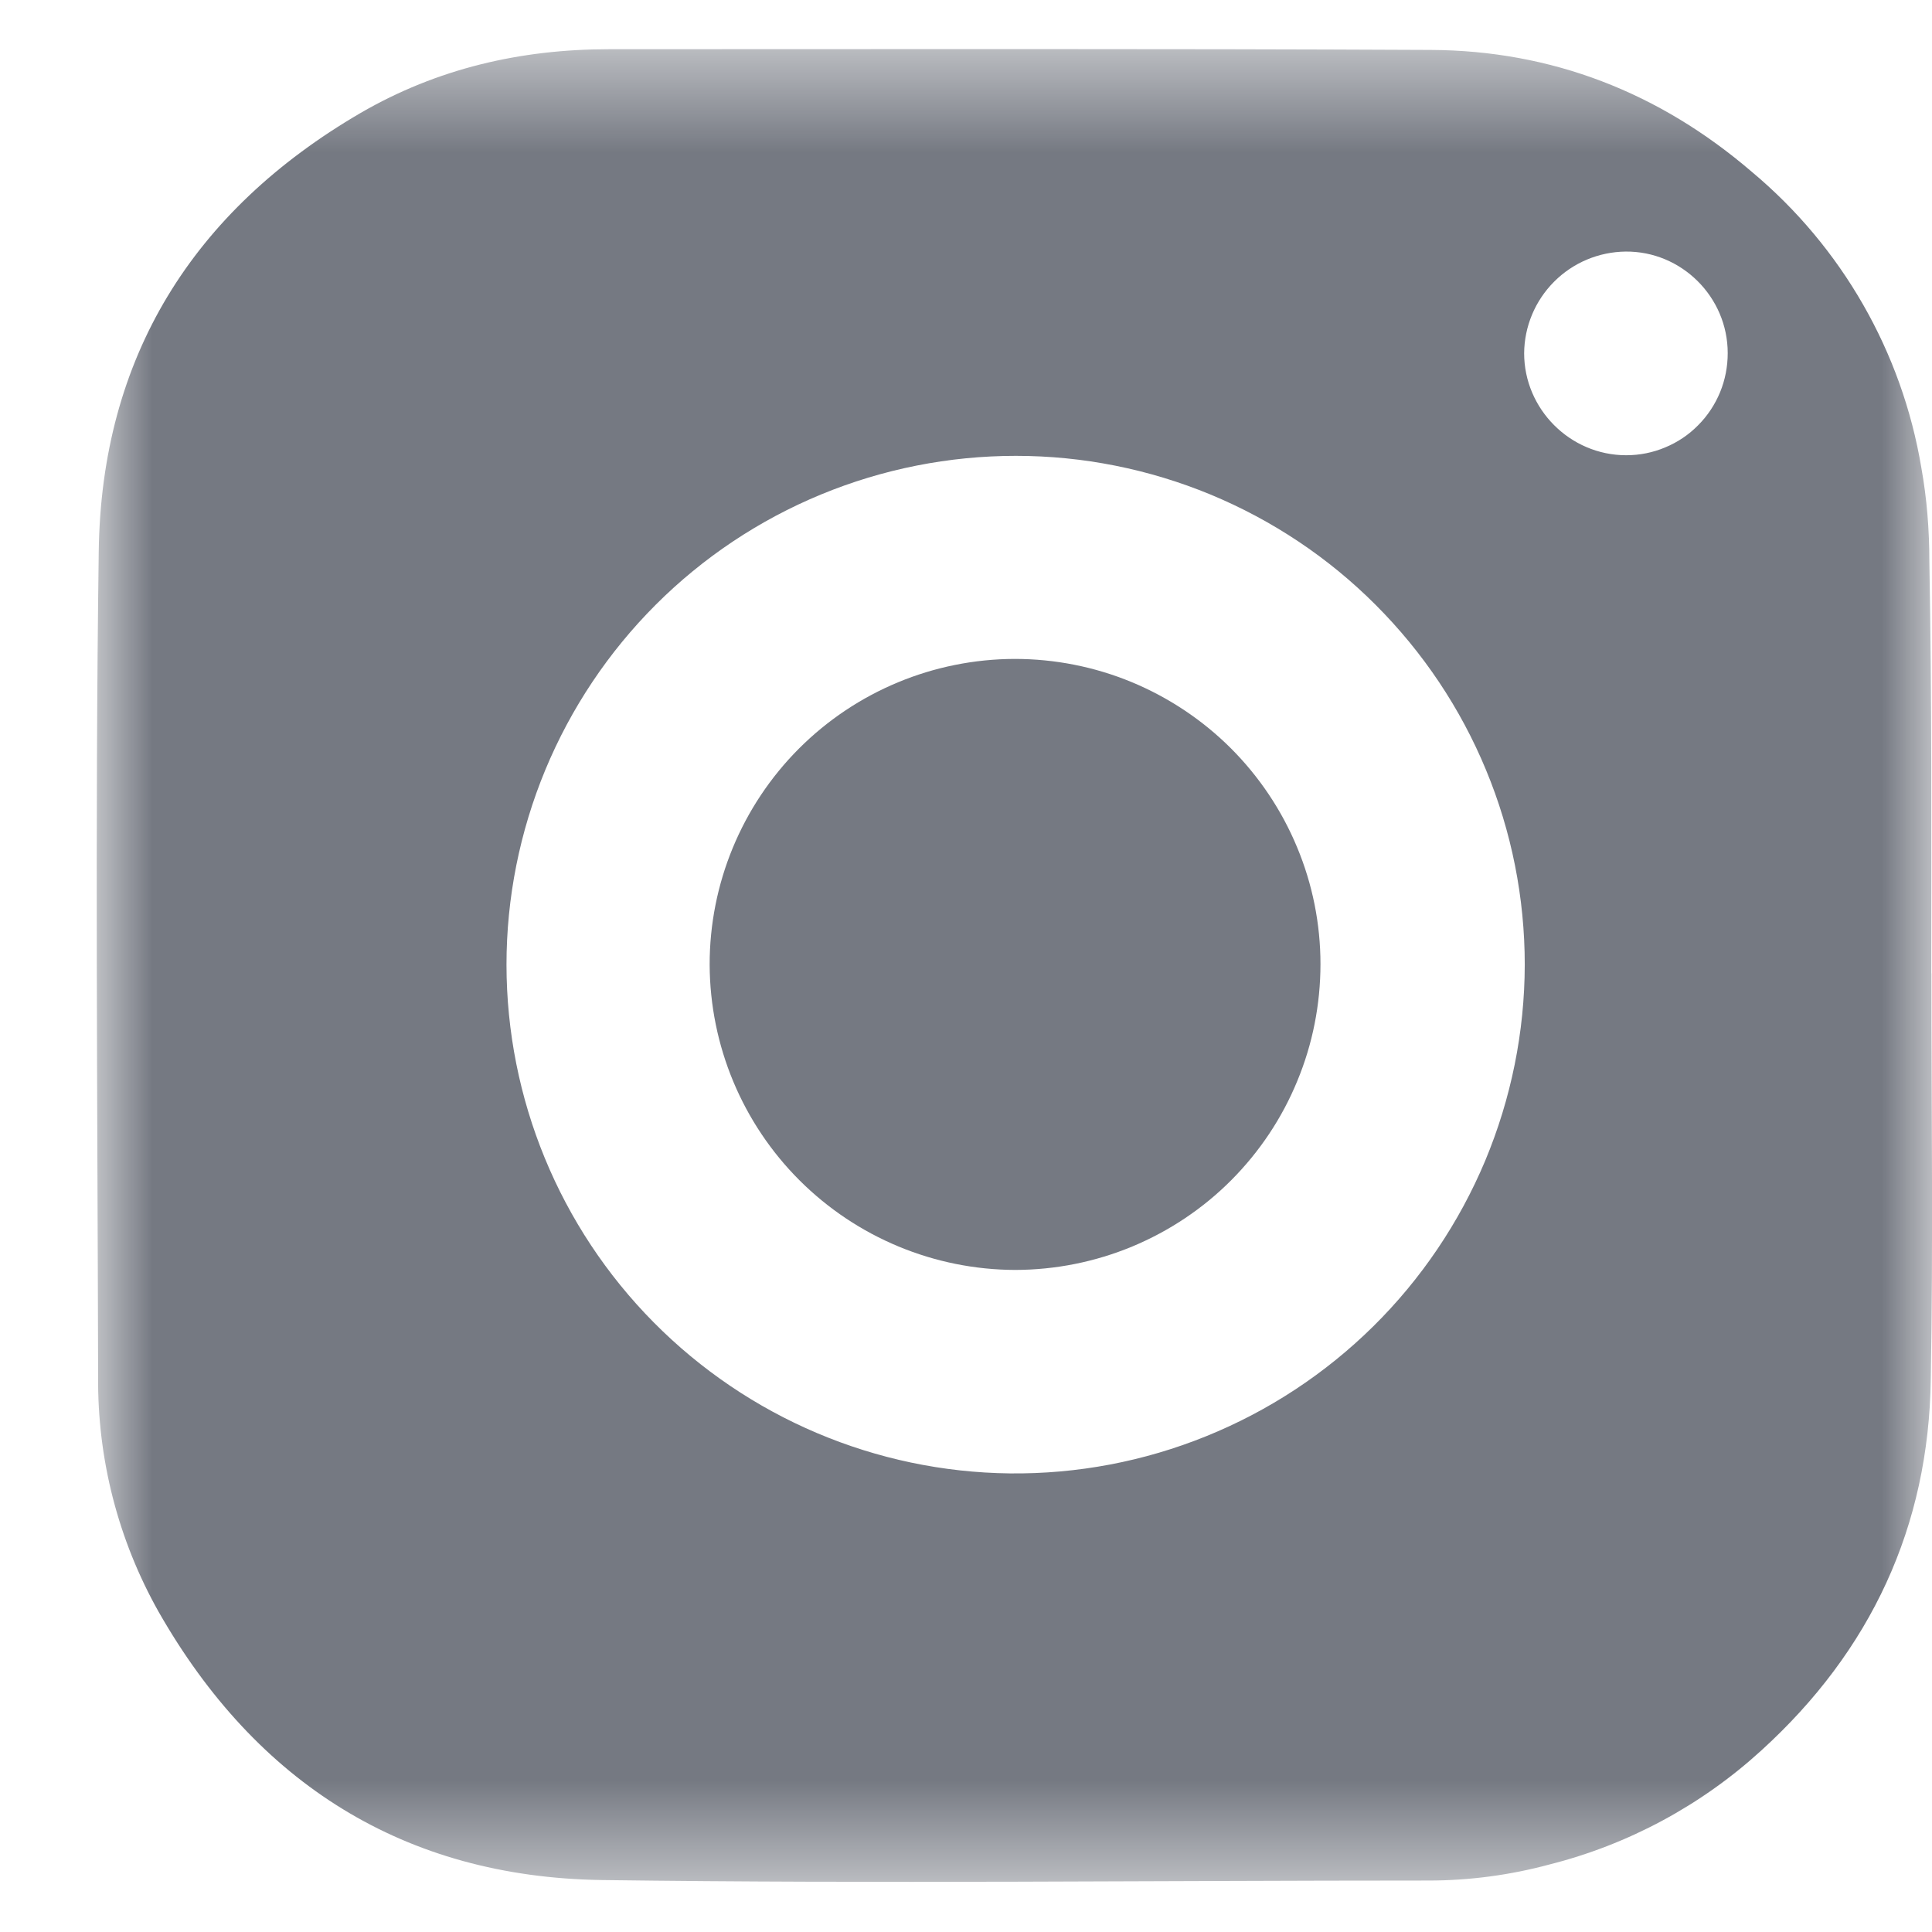 <svg width="19" height="19" viewBox="0 0 19 19" fill="none" xmlns="http://www.w3.org/2000/svg">
<g id="Group">
<g id="Group_2">
<mask id="mask0_4699_53596" style="mask-type:alpha" maskUnits="userSpaceOnUse" x="0" y="0" width="19" height="19">
<g id="b">
<path id="Vector" d="M0.951 0.483H19V18.507H0.951V0.483Z" fill="white"/>
</g>
</mask>
<g mask="url(#mask0_4699_53596)">
<path id="Vector_2" fill-rule="evenodd" clip-rule="evenodd" d="M16.991 3.473C16.991 2.919 16.535 2.469 15.987 2.474C15.723 2.477 15.47 2.583 15.284 2.77C15.097 2.957 14.991 3.21 14.989 3.474C14.989 4.021 15.439 4.477 15.993 4.477C16.125 4.477 16.255 4.451 16.376 4.4C16.497 4.35 16.608 4.276 16.7 4.182C16.793 4.089 16.866 3.978 16.916 3.857C16.966 3.735 16.991 3.605 16.991 3.473ZM9.991 4.483C9.333 4.483 8.682 4.612 8.074 4.863C7.467 5.114 6.914 5.482 6.449 5.947C5.984 6.412 5.615 6.964 5.363 7.571C5.111 8.179 4.981 8.83 4.981 9.487C4.982 10.805 5.502 12.069 6.429 13.005C7.356 13.941 8.614 14.475 9.931 14.49C10.593 14.497 11.249 14.373 11.863 14.124C12.476 13.876 13.034 13.509 13.505 13.044C13.976 12.579 14.35 12.025 14.606 11.415C14.861 10.804 14.994 10.149 14.995 9.487C14.995 8.83 14.866 8.179 14.614 7.572C14.363 6.965 13.994 6.414 13.529 5.949C13.065 5.484 12.513 5.116 11.906 4.864C11.299 4.613 10.648 4.483 9.991 4.483ZM18.994 9.573C18.994 10.899 19.012 12.233 18.988 13.559C18.97 15.013 18.397 16.237 17.32 17.216C16.729 17.755 16.014 18.14 15.238 18.336C14.849 18.441 14.448 18.494 14.046 18.494C11.336 18.494 8.622 18.526 5.913 18.489C3.978 18.459 2.523 17.539 1.561 15.853C1.162 15.146 0.957 14.347 0.965 13.535C0.959 10.831 0.934 8.129 0.971 5.427C0.995 3.515 1.896 2.073 3.546 1.111C4.301 0.673 5.121 0.484 5.991 0.484C8.681 0.484 11.379 0.478 14.069 0.491C15.261 0.496 16.321 0.911 17.227 1.689C18.113 2.429 18.705 3.461 18.895 4.599C18.95 4.903 18.974 5.214 18.974 5.524C18.999 6.864 18.993 8.214 18.993 9.572" fill="#757982"/>
</g>
</g>
<path id="Vector_3" fill-rule="evenodd" clip-rule="evenodd" d="M9.979 6.48C10.373 6.48 10.764 6.557 11.129 6.708C11.493 6.859 11.825 7.08 12.104 7.358C12.383 7.637 12.605 7.968 12.756 8.332C12.908 8.696 12.986 9.087 12.986 9.481C12.986 9.876 12.909 10.267 12.758 10.631C12.608 10.996 12.387 11.327 12.108 11.607C11.83 11.886 11.499 12.107 11.134 12.259C10.77 12.41 10.38 12.488 9.985 12.489C9.189 12.487 8.426 12.17 7.863 11.608C7.3 11.046 6.982 10.283 6.979 9.487C6.978 8.691 7.294 7.927 7.856 7.363C8.419 6.799 9.182 6.482 9.979 6.48Z" fill="#757982"/>
</g>
</svg>
